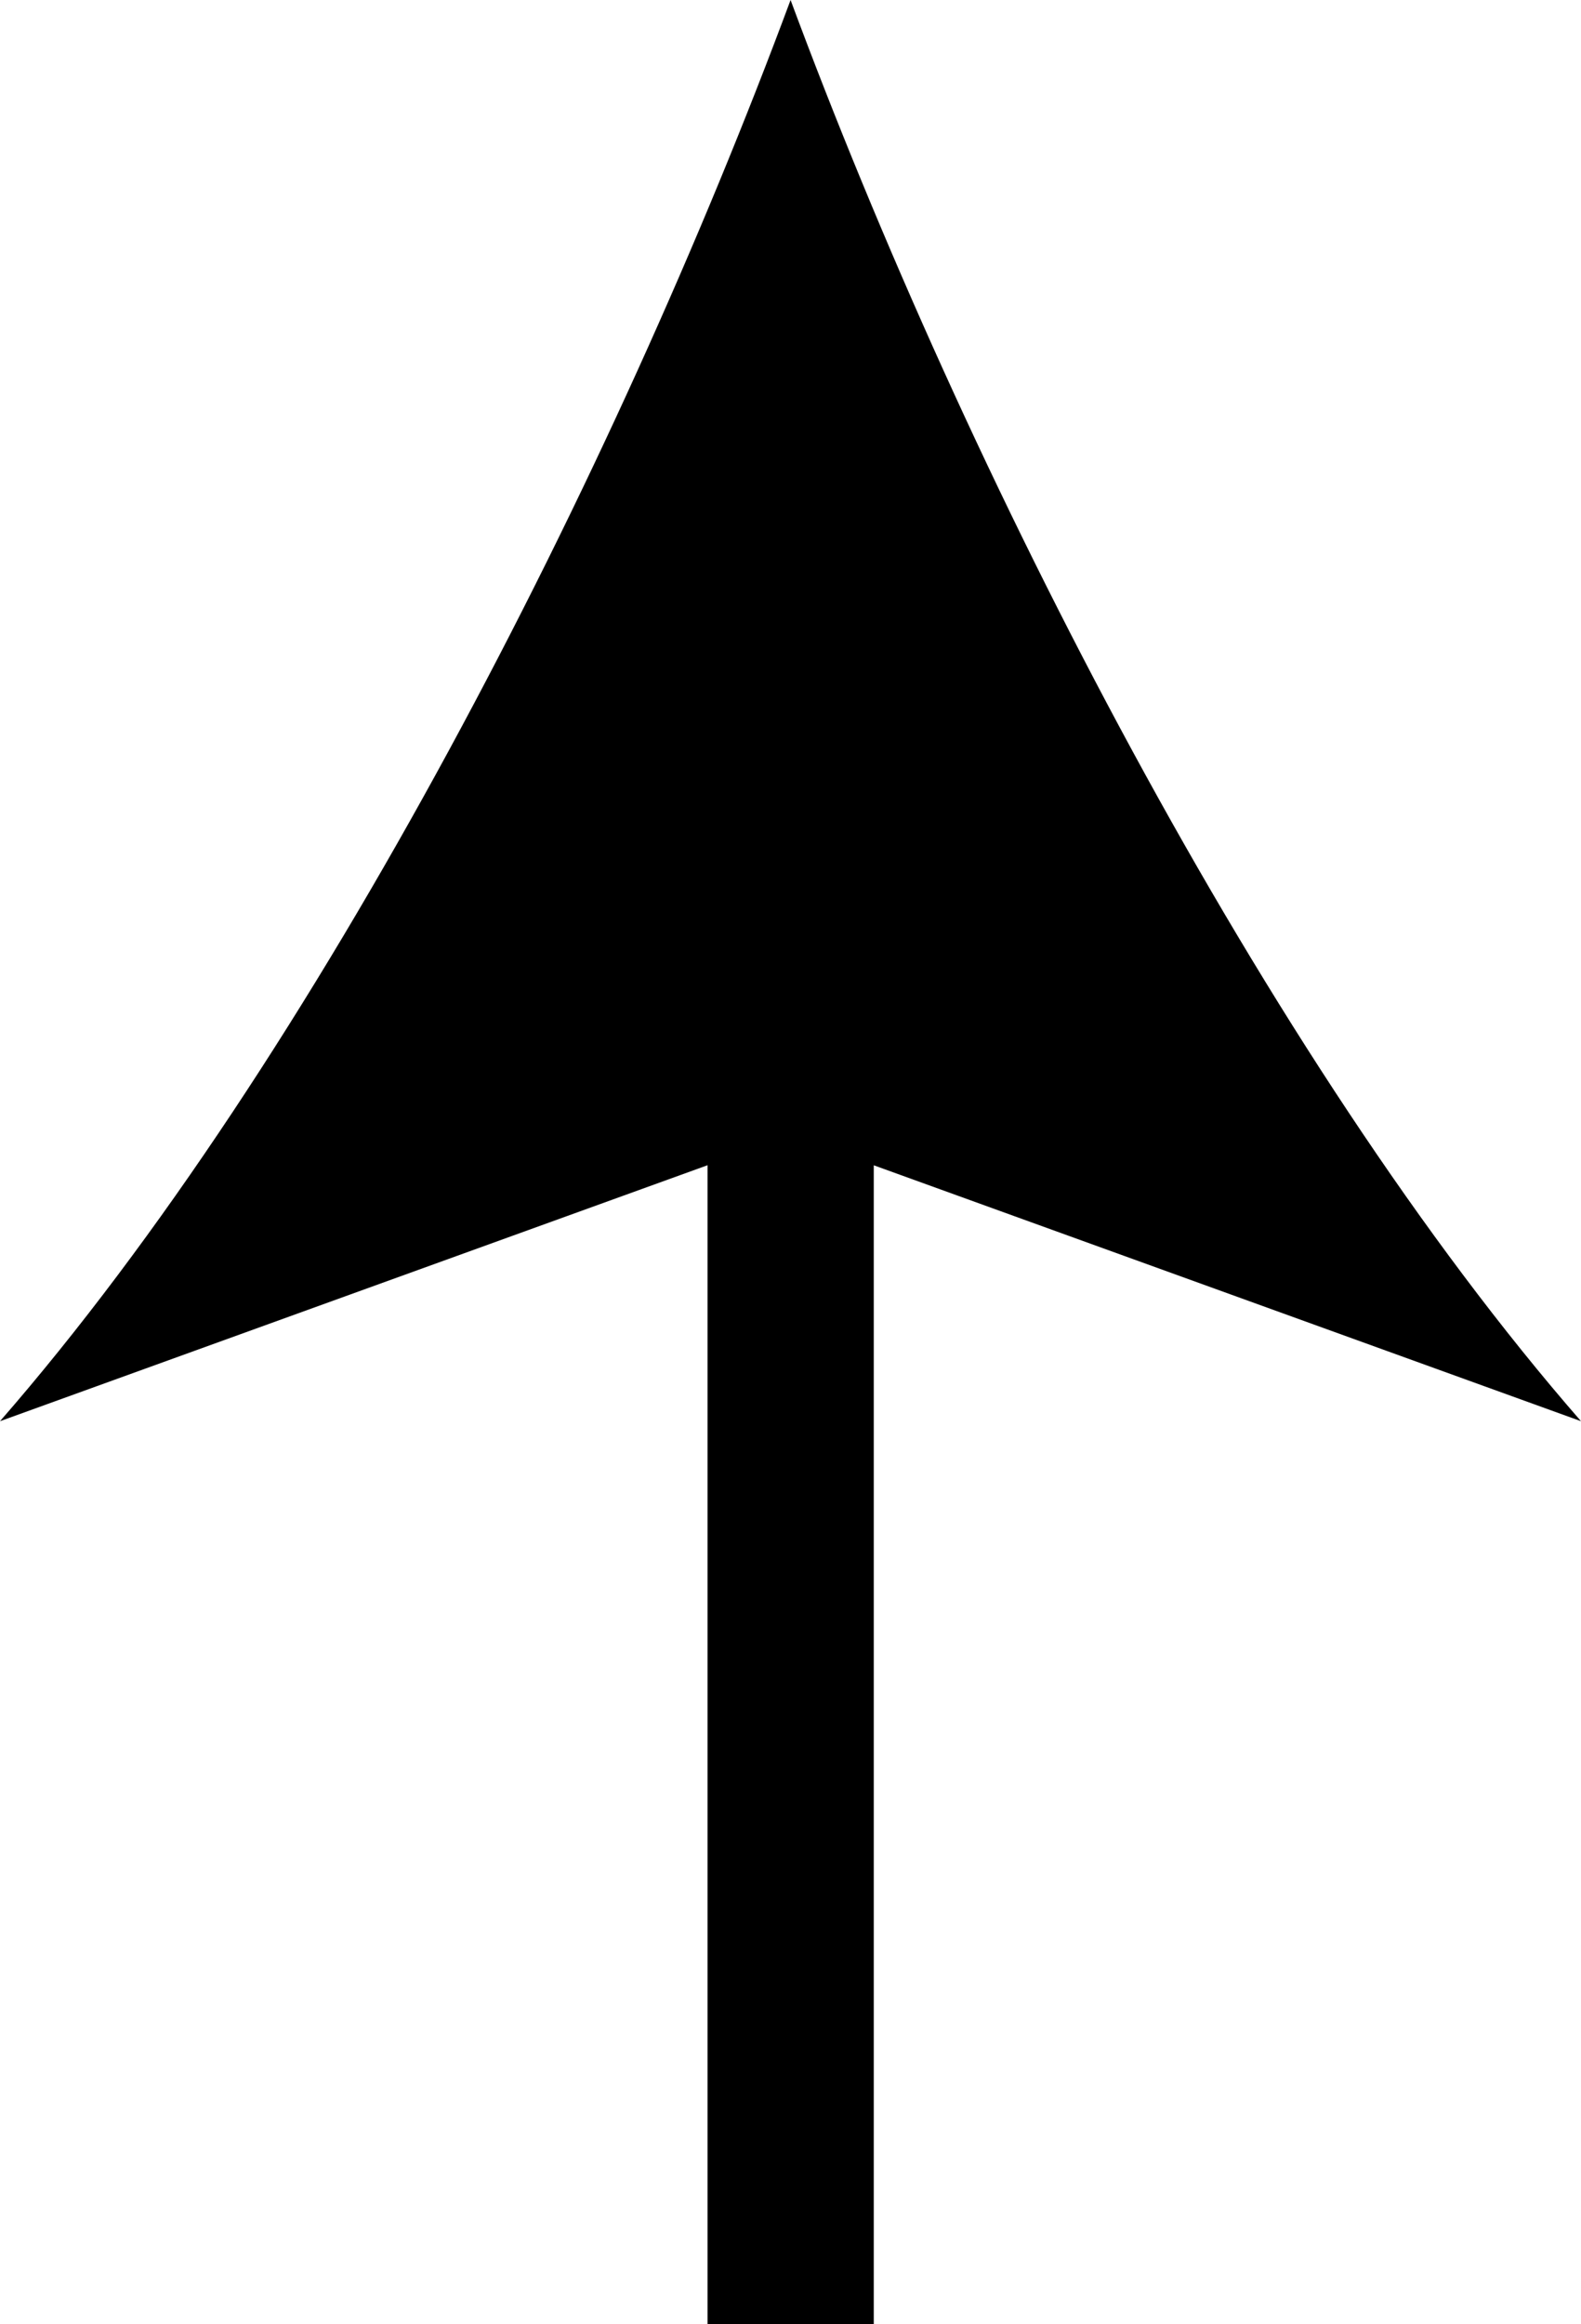 <!-- Generator: Adobe Illustrator 22.1.0, SVG Export Plug-In  -->
<svg version="1.1"
	 xmlns="http://www.w3.org/2000/svg" xmlns:xlink="http://www.w3.org/1999/xlink" xmlns:a="http://ns.adobe.com/AdobeSVGViewerExtensions/3.0/"
	 x="0px" y="0px" width="54.219px" height="79.689px" viewBox="0 0 54.219 79.689"
	 style="enable-background:new 0 0 54.219 79.689;" xml:space="preserve">
<defs>
</defs>
<path d="M54.219,48.727C43.363,36.276,33.114,16.189,27.112,0C21.105,16.189,10.856,36.276,0,48.727l24.264-8.776v39.739h5.701
	V39.953L54.219,48.727z"/>
</svg>